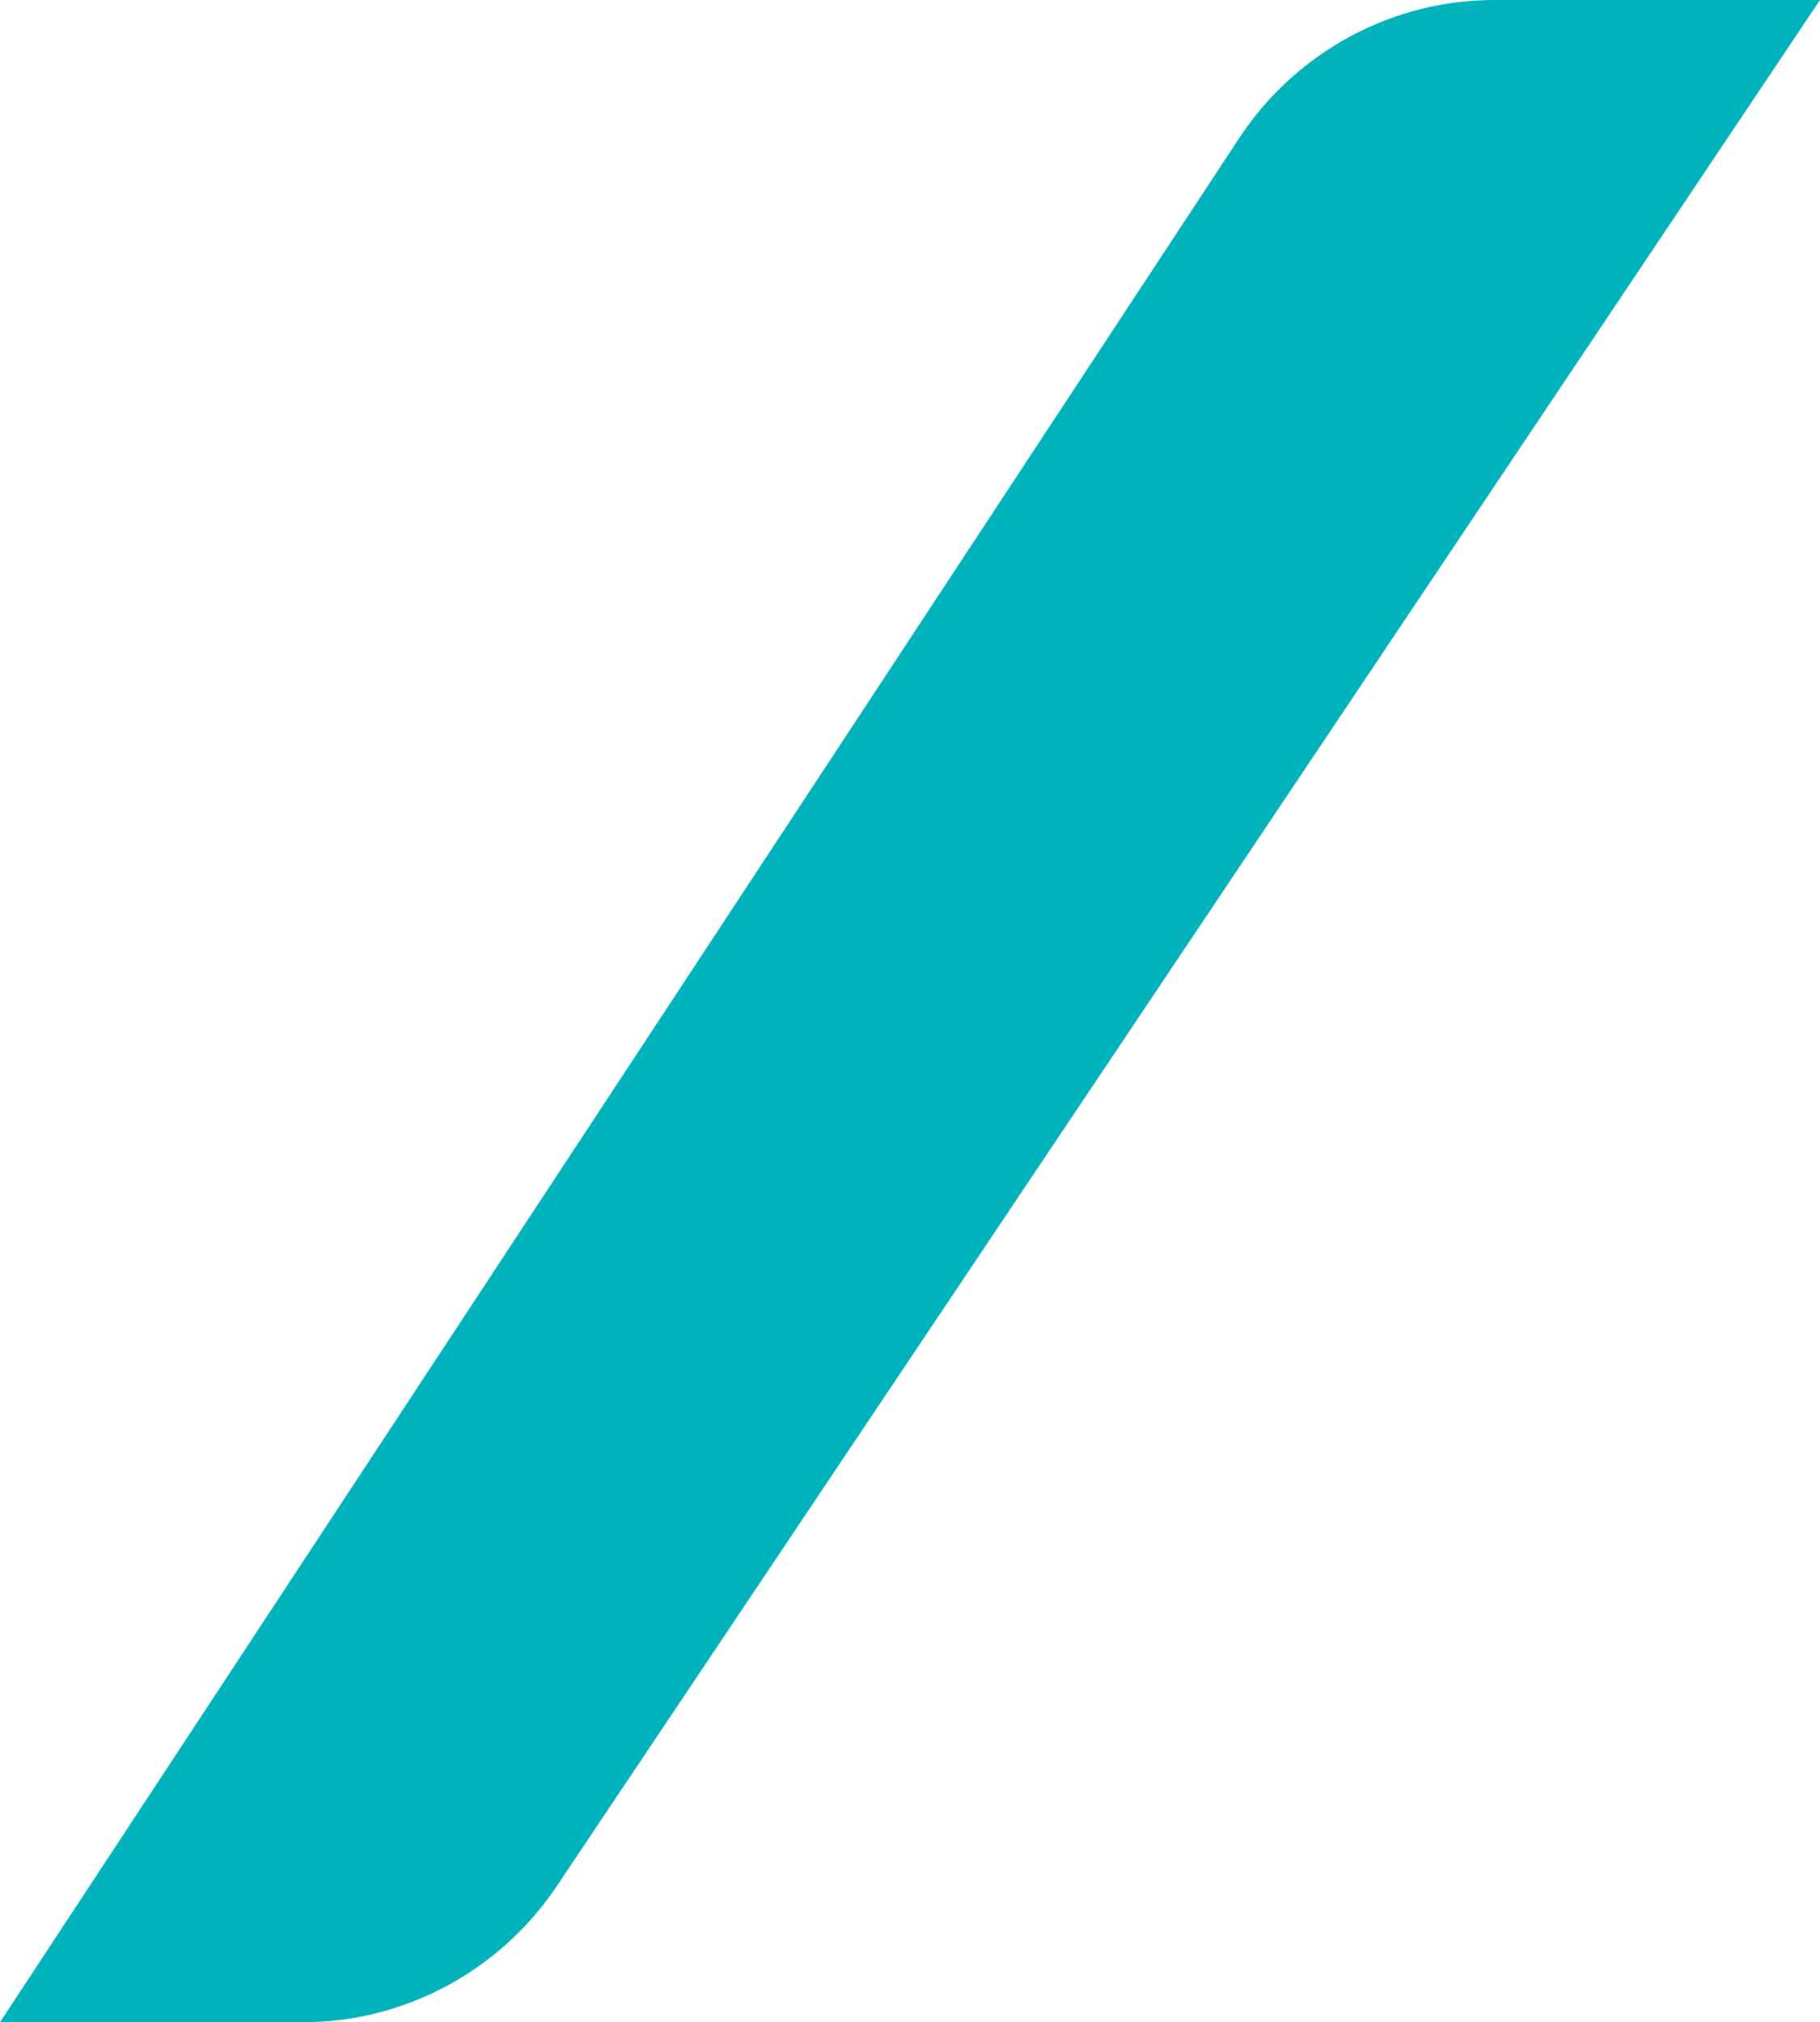 <svg xmlns="http://www.w3.org/2000/svg" viewBox="0 0 39.31 43.67"><defs><style>      .cls-1 {        fill: #00b2bb;      }    </style></defs><g id="Ebene_1" data-name="Ebene 1"></g><g id="Ebene_2" data-name="Ebene 2"><g id="Ebene_3" data-name="Ebene 3"><path class="cls-1" d="M39.31,0h-7.04c-2.18,0-4.24,1.1-5.47,2.93L0,43.67H6.55c2.18,0,4.24-1.1,5.47-2.93L39.31,0Z"></path></g></g></svg>